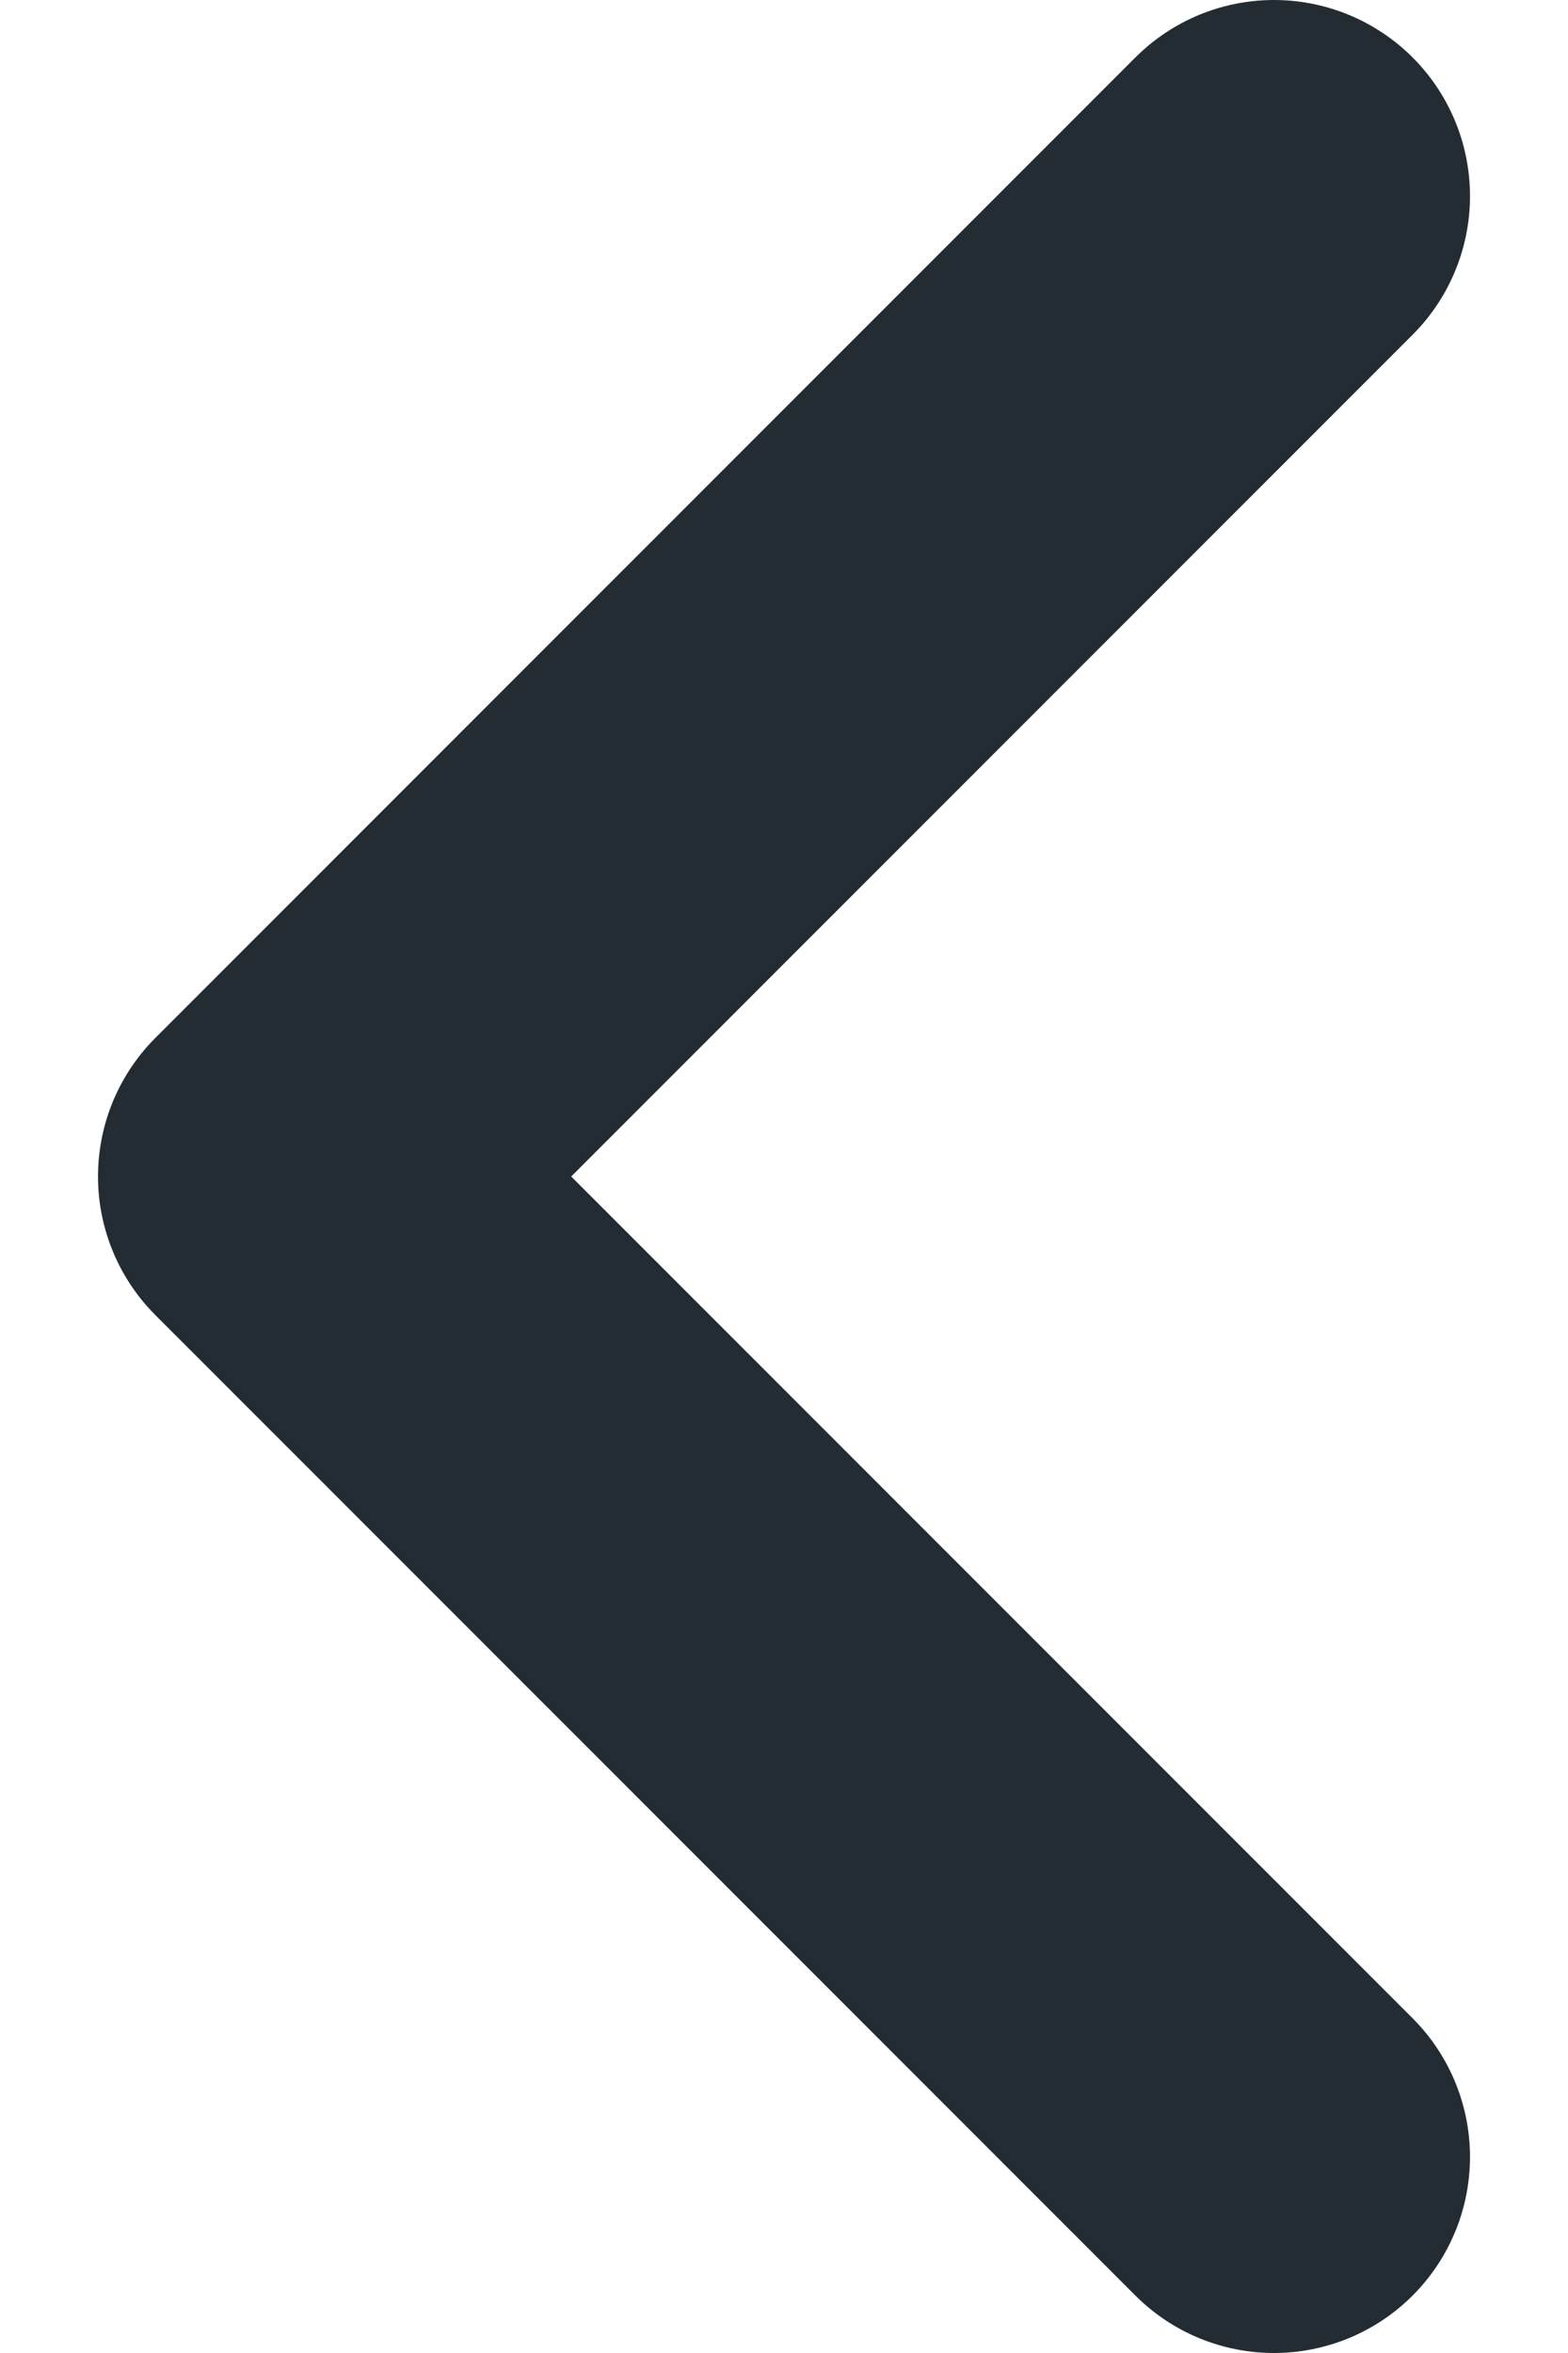 <svg width="8" height="12" viewBox="0 0 8 12" fill="none" xmlns="http://www.w3.org/2000/svg">
<g id="Pfeil">
<path id="Path" d="M6.5 11L1.5 6L6.5 1" stroke="#232C33" stroke-width="2" stroke-linecap="round" stroke-linejoin="round"/>
</g>
</svg>
